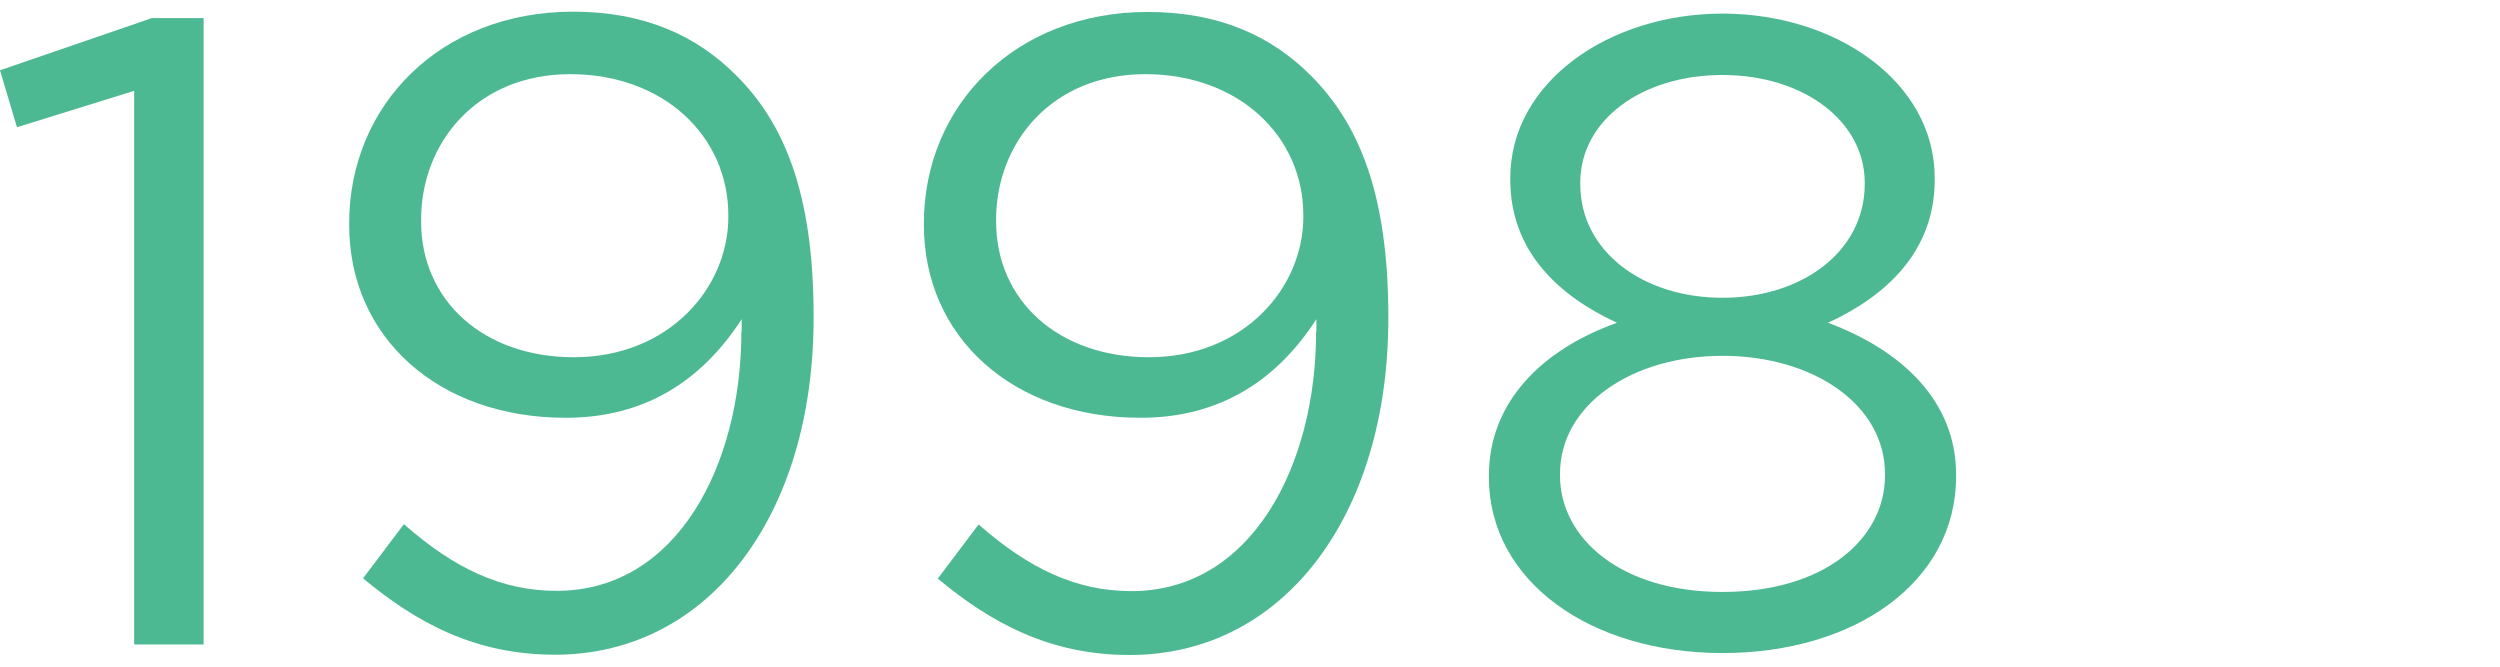 <?xml version="1.0" encoding="UTF-8"?>
<svg id="b" data-name="レイヤー 2" xmlns="http://www.w3.org/2000/svg" viewBox="0 0 90 24">
  <defs>
    <style>
      .d {
        fill: none;
      }

      .d, .e {
        stroke-width: 0px;
      }

      .e {
        fill: #4db993;
      }
    </style>
  </defs>
  <g id="c" data-name="d">
    <g>
      <g>
        <path class="e" d="M4.83,3.27L.61,4.58l-.61-2.05L5.47.65h1.86v22.55h-2.5V3.27Z"/>
        <path class="e" d="M26.7,11.94v-.45c-1.41,2.18-3.45,3.55-6.33,3.55-4.61,0-7.8-2.91-7.8-6.94v-.06C12.57,3.78,15.86.42,20.63.42c2.56,0,4.45.86,5.88,2.3,1.7,1.7,2.78,4.19,2.78,8.67v.06c0,7.1-3.77,12.12-9.31,12.12-2.91,0-5.02-1.18-6.91-2.75l1.47-1.95c1.82,1.6,3.52,2.4,5.5,2.4,4.32,0,6.65-4.51,6.65-9.34ZM26.22,7.81v-.06c0-2.85-2.33-5.08-5.69-5.08s-5.37,2.46-5.37,5.24v.06c0,2.85,2.24,4.89,5.5,4.89,3.42,0,5.56-2.5,5.56-5.05Z"/>
        <path class="e" d="M47.39,11.94v-.45c-1.41,2.18-3.45,3.55-6.33,3.55-4.61,0-7.8-2.91-7.8-6.94v-.06c0-4.25,3.29-7.61,8.06-7.61,2.56,0,4.45.86,5.88,2.3,1.69,1.7,2.78,4.19,2.78,8.67v.06c0,7.1-3.77,12.12-9.31,12.12-2.91,0-5.02-1.18-6.91-2.75l1.47-1.95c1.82,1.6,3.52,2.4,5.5,2.4,4.32,0,6.65-4.51,6.65-9.34ZM46.92,7.81v-.06c0-2.85-2.33-5.08-5.69-5.08s-5.37,2.46-5.37,5.24v.06c0,2.85,2.24,4.89,5.5,4.89,3.42,0,5.56-2.5,5.56-5.05Z"/>
        <path class="e" d="M53.6,17.18v-.06c0-2.65,1.92-4.54,4.61-5.5-2.08-.96-3.84-2.56-3.84-5.15v-.06c0-3.45,3.55-5.92,7.64-5.92s7.64,2.46,7.64,5.92v.06c0,2.59-1.76,4.19-3.84,5.15,2.65.99,4.61,2.81,4.61,5.47v.06c0,3.81-3.65,6.36-8.41,6.36s-8.41-2.59-8.41-6.33ZM67.86,17.12v-.06c0-2.5-2.59-4.25-5.85-4.25s-5.85,1.76-5.85,4.25v.06c0,2.24,2.17,4.19,5.85,4.19s5.85-1.92,5.85-4.19ZM67.13,6.63v-.06c0-2.21-2.21-3.87-5.12-3.87s-5.12,1.63-5.12,3.87v.06c0,2.43,2.27,4.09,5.12,4.09s5.12-1.66,5.12-4.09Z"/>
      </g>
      <rect class="d" width="90" height="24"/>
    </g>
  </g>
</svg>